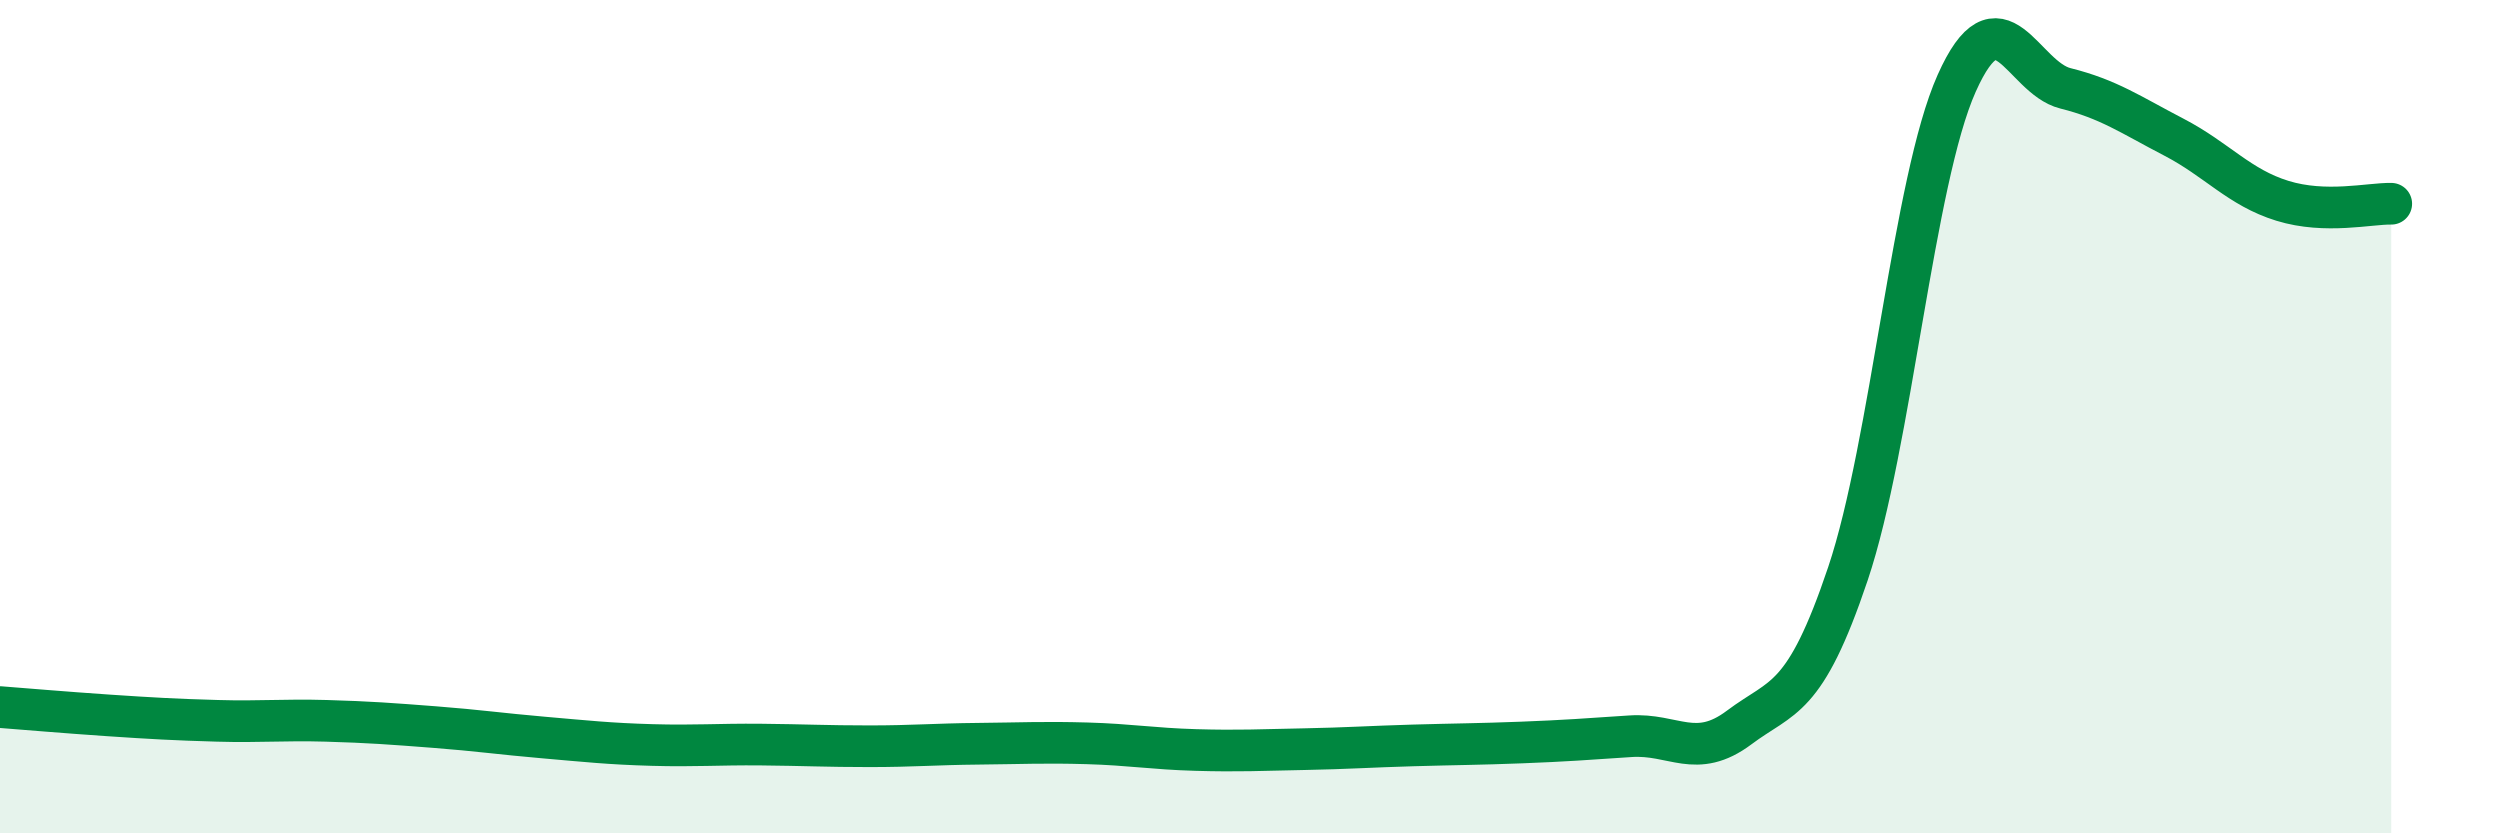 
    <svg width="60" height="20" viewBox="0 0 60 20" xmlns="http://www.w3.org/2000/svg">
      <path
        d="M 0,16.97 C 0.52,17.01 1.57,17.1 2.61,17.17 C 3.65,17.24 4.18,17.27 5.22,17.3 C 6.26,17.33 6.79,17.27 7.83,17.3 C 8.87,17.33 9.39,17.37 10.43,17.45 C 11.47,17.53 12,17.61 13.04,17.7 C 14.08,17.79 14.61,17.85 15.65,17.88 C 16.69,17.91 17.22,17.86 18.26,17.87 C 19.3,17.88 19.83,17.91 20.87,17.91 C 21.91,17.91 22.44,17.86 23.48,17.85 C 24.52,17.84 25.05,17.81 26.09,17.84 C 27.13,17.87 27.66,17.97 28.7,18 C 29.74,18.03 30.26,18 31.3,17.98 C 32.34,17.96 32.87,17.92 33.91,17.89 C 34.95,17.86 35.48,17.86 36.52,17.82 C 37.56,17.78 38.09,17.74 39.13,17.67 C 40.17,17.6 40.7,18.24 41.74,17.46 C 42.78,16.68 43.31,16.86 44.35,13.77 C 45.39,10.68 45.92,4.33 46.96,2 C 48,-0.33 48.53,1.86 49.57,2.12 C 50.61,2.38 51.13,2.75 52.17,3.29 C 53.21,3.83 53.74,4.5 54.78,4.82 C 55.82,5.14 56.87,4.88 57.39,4.89L57.39 20L0 20Z"
        fill="#008740"
        opacity="0.1"
        stroke-linecap="round"
        stroke-linejoin="round"
      />
      <path
        d="M 0,16.97 C 0.52,17.01 1.57,17.1 2.61,17.17 C 3.65,17.24 4.18,17.27 5.22,17.3 C 6.26,17.33 6.79,17.27 7.83,17.3 C 8.87,17.33 9.39,17.37 10.43,17.45 C 11.47,17.53 12,17.61 13.04,17.7 C 14.08,17.79 14.61,17.85 15.65,17.88 C 16.69,17.91 17.22,17.86 18.26,17.87 C 19.3,17.88 19.83,17.91 20.87,17.91 C 21.91,17.91 22.44,17.86 23.48,17.85 C 24.52,17.84 25.05,17.81 26.09,17.84 C 27.13,17.87 27.66,17.97 28.7,18 C 29.74,18.03 30.26,18 31.3,17.98 C 32.34,17.96 32.87,17.92 33.91,17.89 C 34.95,17.86 35.48,17.86 36.52,17.82 C 37.56,17.78 38.09,17.74 39.13,17.67 C 40.17,17.6 40.7,18.24 41.74,17.46 C 42.78,16.68 43.31,16.86 44.35,13.77 C 45.39,10.68 45.92,4.33 46.96,2 C 48,-0.33 48.53,1.86 49.57,2.12 C 50.61,2.38 51.13,2.75 52.17,3.29 C 53.21,3.83 53.74,4.5 54.78,4.82 C 55.82,5.14 56.87,4.88 57.39,4.89"
        stroke="#008740"
        stroke-width="1"
        fill="none"
        stroke-linecap="round"
        stroke-linejoin="round"
      />
    </svg>
  